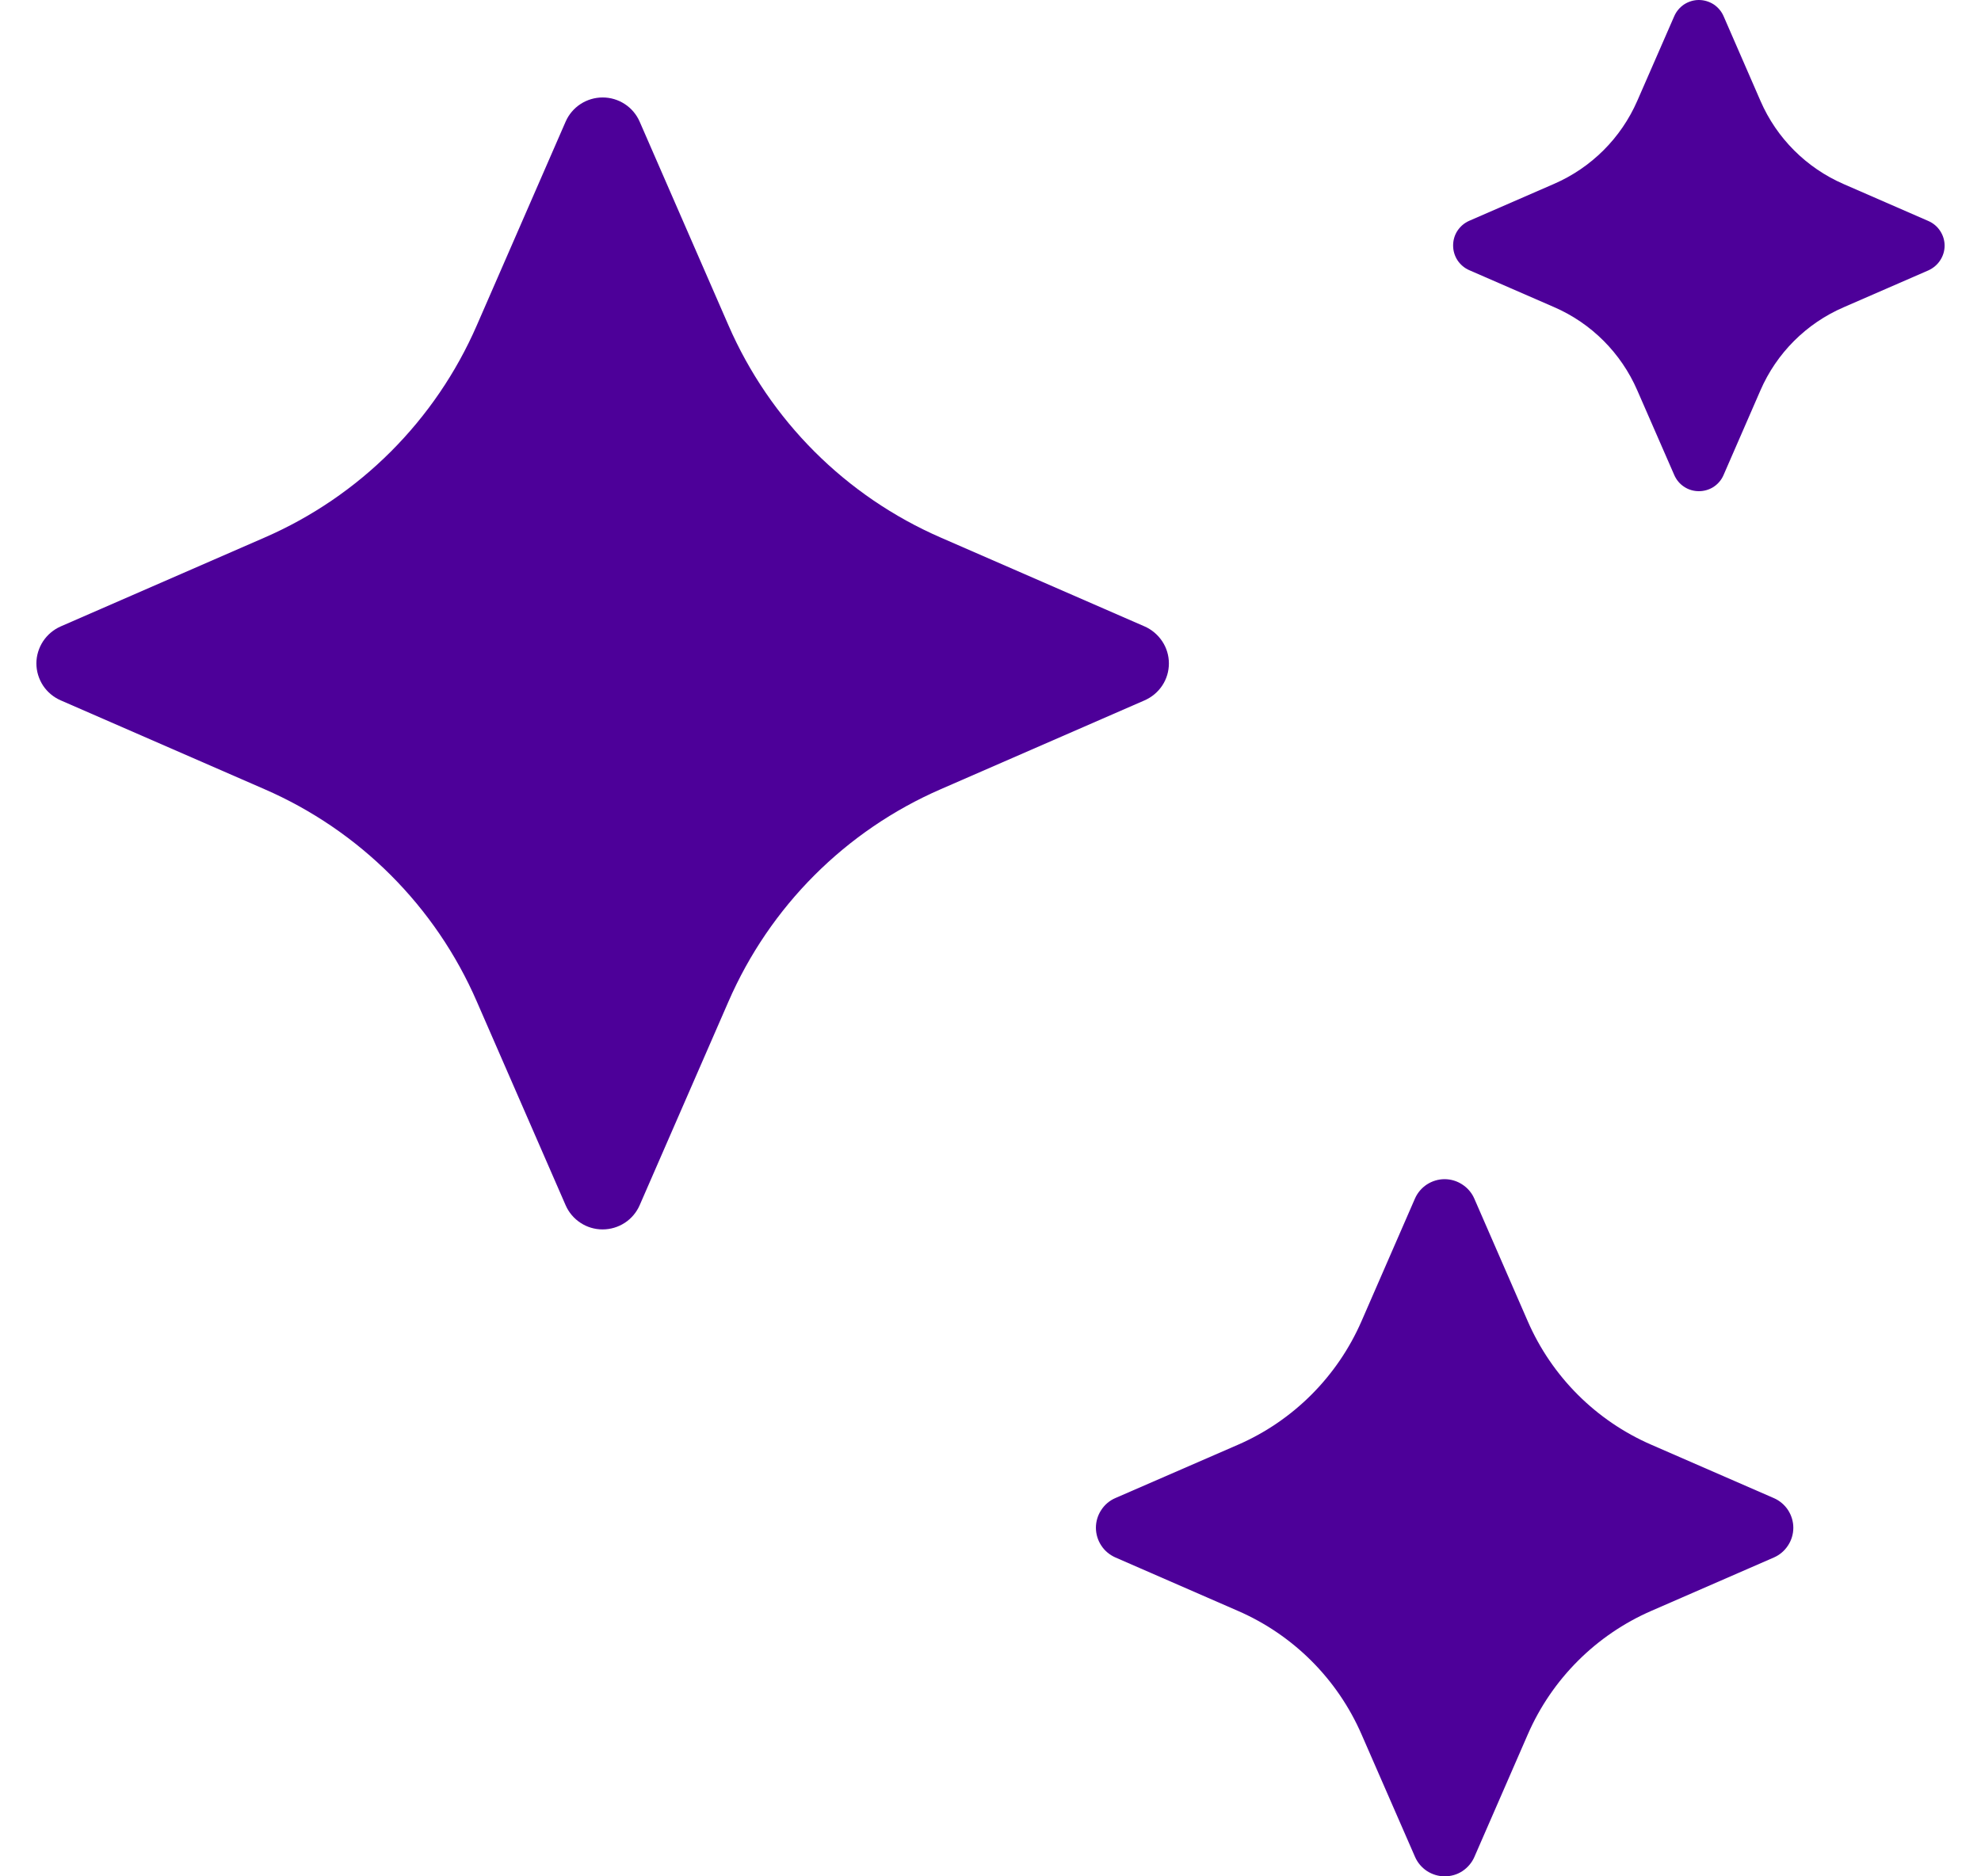 <svg width="19" height="18" viewBox="0 0 19 18" fill="none" xmlns="http://www.w3.org/2000/svg">
<path d="M5.779 11.794C5.704 11.794 5.63 11.772 5.568 11.731C5.505 11.69 5.455 11.631 5.425 11.562L4.574 9.61C4.178 8.696 3.449 7.967 2.535 7.57L0.583 6.719C0.514 6.689 0.455 6.64 0.413 6.577C0.372 6.514 0.349 6.44 0.349 6.364C0.349 6.289 0.372 6.215 0.413 6.152C0.455 6.089 0.514 6.039 0.583 6.009L2.535 5.158C3.449 4.761 4.177 4.033 4.574 3.119L5.425 1.167C5.455 1.098 5.505 1.039 5.568 0.998C5.631 0.957 5.705 0.935 5.78 0.935C5.856 0.935 5.929 0.957 5.992 0.998C6.055 1.039 6.105 1.098 6.135 1.167L6.986 3.119C7.383 4.033 8.112 4.761 9.025 5.158L10.977 6.009C11.046 6.039 11.105 6.089 11.147 6.152C11.189 6.215 11.211 6.289 11.211 6.364C11.211 6.44 11.189 6.514 11.147 6.577C11.105 6.64 11.046 6.689 10.977 6.719L9.025 7.57C8.111 7.967 7.383 8.696 6.986 9.61L6.135 11.562C6.105 11.631 6.055 11.69 5.992 11.731C5.929 11.772 5.855 11.794 5.779 11.794Z" fill="#4D0099"/>
<path d="M13.856 18C13.796 18 13.737 17.982 13.686 17.949C13.636 17.916 13.596 17.869 13.572 17.814L13.059 16.639C12.828 16.108 12.404 15.684 11.872 15.453L10.698 14.941C10.642 14.916 10.595 14.877 10.562 14.826C10.529 14.776 10.511 14.716 10.511 14.656C10.511 14.595 10.529 14.536 10.562 14.486C10.595 14.435 10.642 14.395 10.698 14.371L11.873 13.86C12.404 13.629 12.828 13.204 13.059 12.673L13.571 11.498C13.595 11.443 13.635 11.396 13.685 11.363C13.736 11.33 13.795 11.312 13.855 11.312C13.916 11.312 13.975 11.33 14.025 11.363C14.076 11.396 14.116 11.443 14.14 11.498L14.652 12.673C14.883 13.205 15.307 13.629 15.839 13.86L17.014 14.372C17.069 14.396 17.116 14.436 17.149 14.486C17.182 14.537 17.2 14.596 17.2 14.656C17.2 14.717 17.182 14.776 17.149 14.826C17.116 14.877 17.069 14.917 17.014 14.941L15.839 15.453C15.308 15.684 14.884 16.108 14.653 16.639L14.141 17.814C14.117 17.869 14.077 17.916 14.026 17.95C13.976 17.983 13.917 18 13.856 18Z" fill="#4D0099"/>
<path d="M16.294 4.712C16.244 4.712 16.195 4.698 16.153 4.67C16.111 4.643 16.078 4.603 16.058 4.557L15.703 3.744C15.548 3.387 15.263 3.101 14.905 2.946L14.092 2.592C14.046 2.572 14.007 2.539 13.979 2.497C13.951 2.454 13.937 2.405 13.937 2.355C13.937 2.305 13.951 2.255 13.979 2.213C14.007 2.171 14.046 2.138 14.092 2.118L14.905 1.764C15.262 1.609 15.547 1.325 15.703 0.968L16.058 0.155C16.078 0.109 16.111 0.07 16.153 0.042C16.195 0.015 16.244 -1.82809e-05 16.294 1.7145e-08C16.344 -1.00259e-06 16.394 0.015 16.436 0.042C16.478 0.07 16.511 0.109 16.531 0.155L16.885 0.968C17.04 1.326 17.326 1.611 17.683 1.766L18.495 2.12C18.541 2.14 18.581 2.173 18.608 2.215C18.636 2.257 18.651 2.306 18.651 2.357C18.651 2.407 18.636 2.456 18.608 2.498C18.581 2.54 18.541 2.573 18.495 2.594L17.682 2.948C17.324 3.103 17.039 3.388 16.884 3.746L16.53 4.559C16.51 4.605 16.477 4.643 16.435 4.671C16.393 4.698 16.344 4.712 16.294 4.712Z" fill="#4D0099"/>
</svg>
